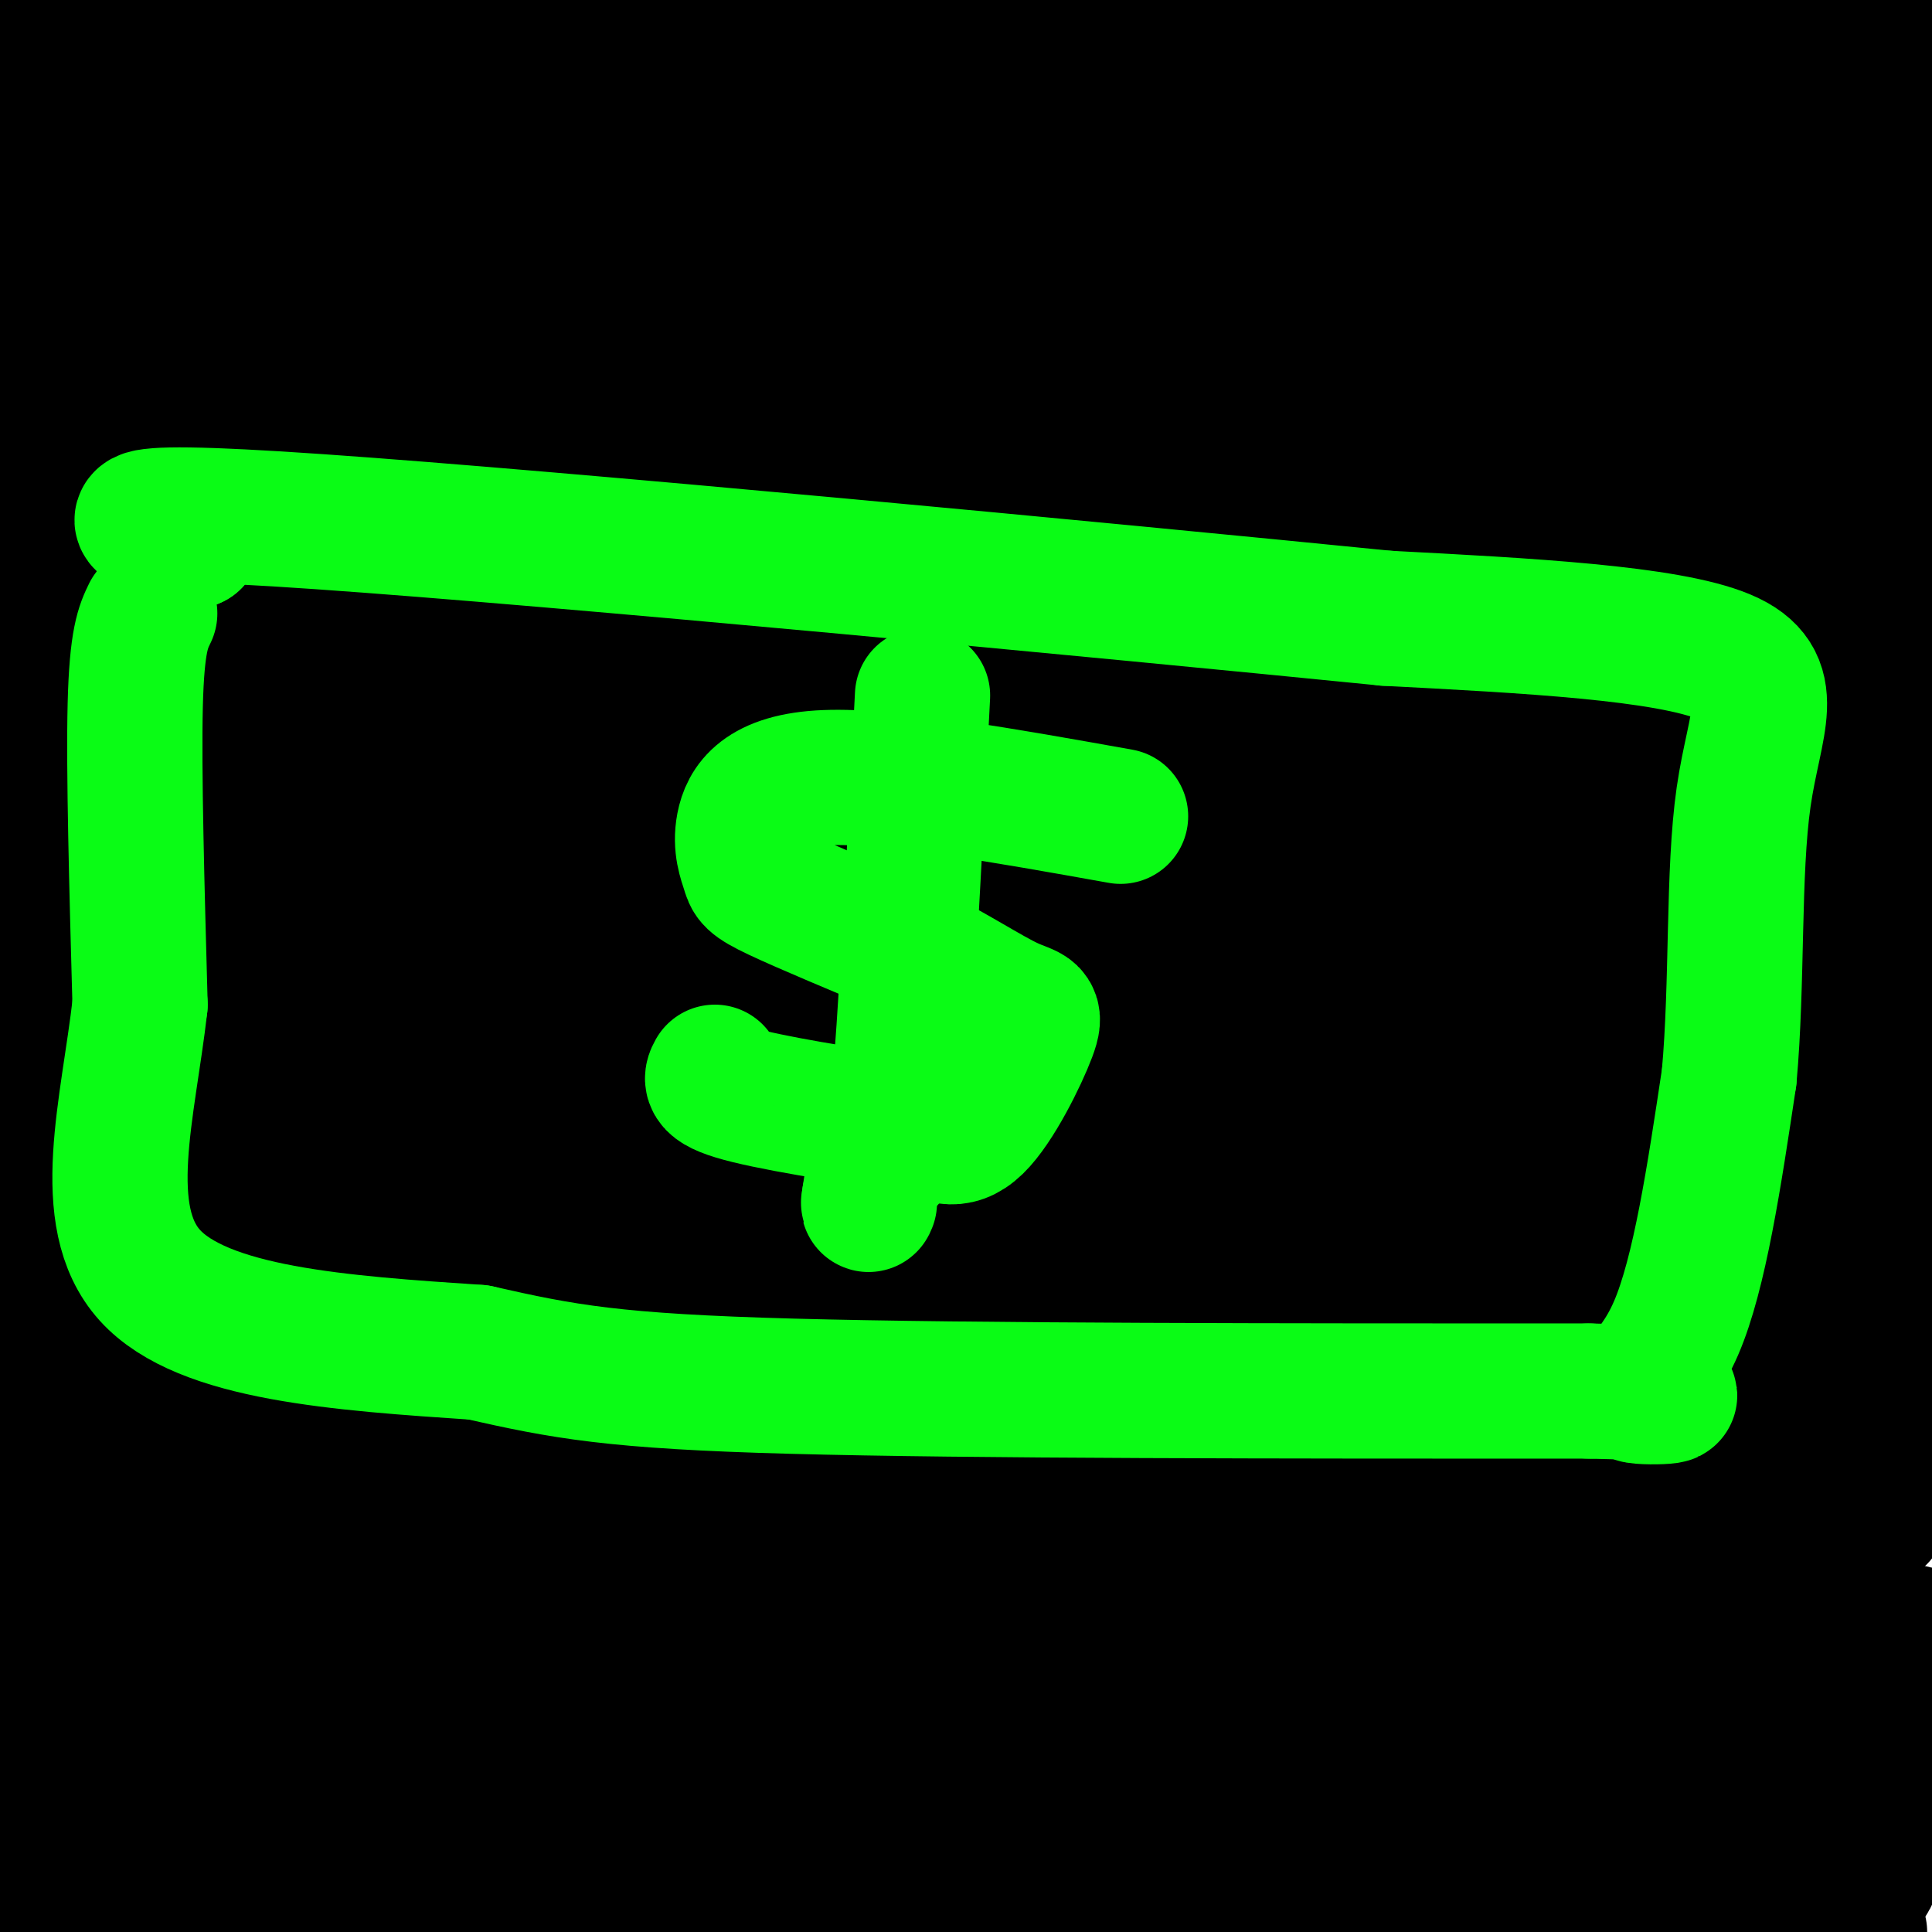<svg viewBox='0 0 400 400' version='1.1' xmlns='http://www.w3.org/2000/svg' xmlns:xlink='http://www.w3.org/1999/xlink'><g fill='none' stroke='#000000' stroke-width='28' stroke-linecap='round' stroke-linejoin='round'><path d='M360,292c-63.750,10.417 -127.500,20.833 -119,23c8.500,2.167 89.250,-3.917 170,-10'/><path d='M389,314c-130.365,12.768 -260.729,25.536 -262,30c-1.271,4.464 126.553,0.625 181,0c54.447,-0.625 35.518,1.965 33,4c-2.518,2.035 11.377,3.514 -27,10c-38.377,6.486 -129.025,17.977 -173,23c-43.975,5.023 -41.279,3.578 7,2c48.279,-1.578 142.139,-3.289 236,-5'/><path d='M384,378c44.500,-1.000 37.750,-1.000 31,-1'/><path d='M390,377c-51.673,-0.107 -103.346,-0.214 -133,0c-29.654,0.214 -37.289,0.748 -58,3c-20.711,2.252 -54.499,6.222 -56,9c-1.501,2.778 29.285,4.365 75,6c45.715,1.635 106.357,3.317 167,5'/><path d='M357,398c13.851,-2.958 27.702,-5.917 30,-9c2.298,-3.083 -6.958,-6.292 -25,-7c-18.042,-0.708 -44.869,1.083 -39,1c5.869,-0.083 44.435,-2.042 83,-4'/><path d='M380,372c-35.750,1.417 -71.500,2.833 -66,1c5.500,-1.833 52.250,-6.917 99,-12'/><path d='M387,361c-10.333,1.083 -20.667,2.167 -18,1c2.667,-1.167 18.333,-4.583 34,-8'/><path d='M387,347c-7.417,0.750 -14.833,1.500 -12,0c2.833,-1.500 15.917,-5.250 29,-9'/><path d='M396,338c-41.139,4.855 -82.278,9.710 -73,9c9.278,-0.710 68.971,-6.984 73,-7c4.029,-0.016 -47.608,6.226 -73,9c-25.392,2.774 -24.541,2.078 -7,5c17.541,2.922 51.770,9.461 86,16'/><path d='M395,370c0.000,0.000 -276.000,-4.000 -276,-4'/><path d='M119,366c-63.000,1.333 -82.500,6.667 -102,12'/><path d='M17,378c-17.156,2.000 -9.044,1.000 -7,3c2.044,2.000 -1.978,7.000 -6,12'/><path d='M4,393c3.022,2.933 13.578,4.267 27,5c13.422,0.733 29.711,0.867 46,1'/><path d='M77,399c8.000,0.333 5.000,0.667 2,1'/><path d='M127,399c-26.000,-5.917 -52.000,-11.833 -72,-15c-20.000,-3.167 -34.000,-3.583 -48,-4'/><path d='M7,380c-8.333,-5.500 -5.167,-17.250 -2,-29'/><path d='M5,351c-0.333,-7.000 -0.167,-10.000 0,-13'/><path d='M5,338c-1.911,3.400 -6.689,18.400 -1,23c5.689,4.600 21.844,-1.200 38,-7'/><path d='M42,354c13.604,-2.053 28.616,-3.684 10,-3c-18.616,0.684 -70.858,3.684 -49,5c21.858,1.316 117.817,0.947 131,1c13.183,0.053 -56.408,0.526 -126,1'/><path d='M8,358c14.622,-0.911 114.178,-3.689 125,-6c10.822,-2.311 -67.089,-4.156 -145,-6'/><path d='M9,343c55.714,-2.089 111.429,-4.179 96,-5c-15.429,-0.821 -102.000,-0.375 -94,-3c8.000,-2.625 110.571,-8.321 125,-11c14.429,-2.679 -59.286,-2.339 -133,-2'/><path d='M3,322c-13.800,-1.022 18.200,-2.578 27,-3c8.800,-0.422 -5.600,0.289 -20,1'/><path d='M195,312c-53.435,1.302 -106.871,2.603 -127,4c-20.129,1.397 -6.952,2.888 52,6c58.952,3.112 163.678,7.844 174,5c10.322,-2.844 -73.759,-13.266 -139,-20c-65.241,-6.734 -111.640,-9.781 -128,-11c-16.360,-1.219 -2.680,-0.609 11,0'/><path d='M38,296c62.111,-2.978 211.889,-10.422 219,-15c7.111,-4.578 -128.444,-6.289 -264,-8'/><path d='M1,274c83.089,1.244 166.178,2.489 194,2c27.822,-0.489 0.378,-2.711 -45,-5c-45.378,-2.289 -108.689,-4.644 -172,-7'/><path d='M17,290c35.000,5.167 70.000,10.333 60,11c-10.000,0.667 -65.000,-3.167 -120,-7'/><path d='M36,301c50.974,-3.159 101.947,-6.318 167,-10c65.053,-3.682 144.185,-7.886 96,-14c-48.185,-6.114 -223.688,-14.138 -286,-18c-62.312,-3.862 -11.434,-3.561 88,-1c99.434,2.561 247.425,7.382 287,11c39.575,3.618 -29.264,6.034 -77,7c-47.736,0.966 -74.368,0.483 -101,0'/><path d='M210,276c-32.333,-0.821 -62.667,-2.875 -51,1c11.667,3.875 65.333,13.679 113,19c47.667,5.321 89.333,6.161 131,7'/><path d='M380,304c-32.823,-0.419 -65.646,-0.838 -141,-3c-75.354,-2.162 -193.238,-6.068 -194,-11c-0.762,-4.932 115.600,-10.889 214,-16c98.400,-5.111 178.838,-9.376 138,-18c-40.838,-8.624 -202.954,-21.607 -288,-28c-85.046,-6.393 -93.023,-6.197 -101,-6'/><path d='M8,222c32.111,-0.356 162.889,1.756 246,5c83.111,3.244 118.556,7.622 154,12'/><path d='M387,239c0.000,0.000 -398.000,-33.000 -398,-33'/><path d='M15,215c27.619,3.982 55.238,7.964 139,11c83.762,3.036 223.667,5.125 242,3c18.333,-2.125 -84.905,-8.464 -175,-17c-90.095,-8.536 -167.048,-19.268 -244,-30'/><path d='M74,174c115.222,1.867 230.444,3.733 254,5c23.556,1.267 -44.556,1.933 -124,-4c-79.444,-5.933 -170.222,-18.467 -261,-31'/><path d='M10,144c115.000,5.917 230.000,11.833 295,16c65.000,4.167 80.000,6.583 95,9'/><path d='M385,170c-49.333,-5.289 -98.667,-10.578 -134,-15c-35.333,-4.422 -56.667,-7.978 -97,-16c-40.333,-8.022 -99.667,-20.511 -159,-33'/><path d='M13,97c-5.422,-1.689 -10.844,-3.378 84,-1c94.844,2.378 289.956,8.822 285,8c-4.956,-0.822 -209.978,-8.911 -415,-17'/><path d='M23,87c33.392,-0.262 66.784,-0.523 99,-2c32.216,-1.477 63.258,-4.168 89,-7c25.742,-2.832 46.186,-5.804 65,-9c18.814,-3.196 35.998,-6.616 40,-9c4.002,-2.384 -5.179,-3.732 8,-5c13.179,-1.268 48.717,-2.456 -22,-3c-70.717,-0.544 -247.689,-0.444 -272,-2c-24.311,-1.556 104.040,-4.768 168,-8c63.960,-3.232 63.528,-6.486 63,-9c-0.528,-2.514 -1.151,-4.290 -50,-6c-48.849,-1.710 -145.925,-3.355 -243,-5'/><path d='M57,24c56.222,0.067 112.444,0.133 127,-2c14.556,-2.133 -12.556,-6.467 -45,-11c-32.444,-4.533 -70.222,-9.267 -108,-14'/><path d='M109,-1c-4.833,1.750 -9.667,3.500 -33,5c-23.333,1.500 -65.167,2.750 -107,4'/><path d='M20,18c57.333,4.583 114.667,9.167 111,12c-3.667,2.833 -68.333,3.917 -133,5'/><path d='M0,56c78.417,8.917 156.833,17.833 151,23c-5.833,5.167 -95.917,6.583 -186,8'/><path d='M43,87c59.024,-3.225 118.048,-6.450 109,-1c-9.048,5.450 -86.167,19.574 -126,26c-39.833,6.426 -42.378,5.153 -16,8c26.378,2.847 81.679,9.813 91,15c9.321,5.187 -27.340,8.593 -64,12'/><path d='M37,147c-11.080,0.362 -6.782,-4.734 -7,-7c-0.218,-2.266 -4.954,-1.701 -9,0c-4.046,1.701 -7.404,4.538 -11,5c-3.596,0.462 -7.430,-1.453 -1,5c6.430,6.453 23.123,21.272 23,28c-0.123,6.728 -17.061,5.364 -34,4'/><path d='M3,181c39.875,0.494 79.750,0.988 88,0c8.250,-0.988 -15.125,-3.458 -33,-6c-17.875,-2.542 -30.250,-5.155 -37,1c-6.750,6.155 -7.875,21.077 -9,36'/><path d='M12,212c-2.333,7.321 -3.667,7.625 -8,13c-4.333,5.375 -11.667,15.821 -3,20c8.667,4.179 33.333,2.089 58,0'/><path d='M59,245c30.978,-0.133 79.422,-0.467 121,5c41.578,5.467 76.289,16.733 111,28'/><path d='M291,278c39.262,6.905 81.917,10.167 99,11c17.083,0.833 8.595,-0.762 5,-2c-3.595,-1.238 -2.298,-2.119 -1,-3'/><path d='M394,284c-1.799,-2.174 -5.797,-6.108 -49,-8c-43.203,-1.892 -125.610,-1.742 -165,-3c-39.390,-1.258 -35.764,-3.925 -39,-8c-3.236,-4.075 -13.333,-9.559 -31,-14c-17.667,-4.441 -42.905,-7.840 -57,-12c-14.095,-4.160 -17.048,-9.080 -20,-14'/><path d='M33,225c-7.689,-8.000 -16.911,-21.000 -23,-33c-6.089,-12.000 -9.044,-23.000 -12,-34'/><path d='M0,146c0.867,-25.022 1.733,-50.044 2,-61c0.267,-10.956 -0.067,-7.844 2,-9c2.067,-1.156 6.533,-6.578 11,-12'/><path d='M15,64c3.583,-1.012 7.042,2.458 39,2c31.958,-0.458 92.417,-4.845 124,-5c31.583,-0.155 34.292,3.923 37,8'/><path d='M215,69c-2.755,4.604 -28.141,12.115 -44,20c-15.859,7.885 -22.189,16.144 -36,22c-13.811,5.856 -35.103,9.307 -36,9c-0.897,-0.307 18.601,-4.374 45,-3c26.399,1.374 59.700,8.187 93,15'/><path d='M237,132c27.058,4.598 48.203,8.594 41,8c-7.203,-0.594 -42.756,-5.778 -91,-10c-48.244,-4.222 -109.181,-7.483 -133,-8c-23.819,-0.517 -10.520,1.709 55,8c65.520,6.291 183.260,16.645 301,27'/><path d='M391,157c-22.159,-2.434 -44.319,-4.869 -68,-9c-23.681,-4.131 -48.884,-9.959 -71,-15c-22.116,-5.041 -41.146,-9.297 -67,-17c-25.854,-7.703 -58.533,-18.854 -68,-24c-9.467,-5.146 4.277,-4.287 63,6c58.723,10.287 162.425,30.000 158,37c-4.425,7.000 -116.979,1.286 -158,-1c-41.021,-2.286 -10.511,-1.143 20,0'/><path d='M200,134c28.800,-0.267 90.800,-0.933 131,0c40.200,0.933 58.600,3.467 77,6'/><path d='M391,154c-79.477,5.391 -158.955,10.783 -197,14c-38.045,3.217 -34.658,4.260 -32,6c2.658,1.740 4.586,4.178 39,8c34.414,3.822 101.314,9.029 132,12c30.686,2.971 25.159,3.705 16,5c-9.159,1.295 -21.950,3.151 -25,5c-3.050,1.849 3.640,3.690 -41,0c-44.640,-3.690 -140.612,-12.911 -198,-17c-57.388,-4.089 -76.194,-3.044 -95,-2'/><path d='M15,193c0.000,0.000 402.000,49.000 402,49'/><path d='M395,243c-145.300,-13.322 -290.600,-26.644 -264,-37c26.600,-10.356 225.099,-17.745 265,-21c39.901,-3.255 -78.796,-2.376 -134,-1c-55.204,1.376 -46.915,3.250 -40,5c6.915,1.750 12.458,3.375 18,5'/><path d='M240,194c2.889,1.622 1.111,3.178 29,7c27.889,3.822 85.444,9.911 143,16'/><path d='M375,222c-24.667,1.167 -49.333,2.333 -41,3c8.333,0.667 49.667,0.833 91,1'/><path d='M395,205c-5.333,-0.667 -10.667,-1.333 -9,-3c1.667,-1.667 10.333,-4.333 19,-7'/><path d='M390,173c-55.113,-16.089 -110.226,-32.179 -102,-42c8.226,-9.821 79.792,-13.375 91,-15c11.208,-1.625 -37.940,-1.321 -44,-1c-6.060,0.321 30.970,0.661 68,1'/><path d='M396,119c-11.524,2.226 -23.048,4.452 -31,8c-7.952,3.548 -12.333,8.417 -11,13c1.333,4.583 8.381,8.881 17,12c8.619,3.119 18.810,5.060 29,7'/><path d='M399,127c5.899,-16.768 11.798,-33.536 -3,-39c-14.798,-5.464 -50.292,0.375 -47,0c3.292,-0.375 45.369,-6.964 48,-10c2.631,-3.036 -34.185,-2.518 -71,-2'/><path d='M326,76c-18.209,0.919 -28.231,4.215 -6,0c22.231,-4.215 76.716,-15.943 78,-19c1.284,-3.057 -50.633,2.555 -59,0c-8.367,-2.555 26.817,-13.278 62,-24'/><path d='M397,32c-41.692,0.676 -83.384,1.352 -80,-1c3.384,-2.352 51.845,-7.734 75,-10c23.155,-2.266 21.003,-1.418 -8,-1c-29.003,0.418 -84.858,0.405 -85,0c-0.142,-0.405 55.429,-1.203 111,-2'/><path d='M394,15c-50.000,-2.978 -100.000,-5.956 -110,-8c-10.000,-2.044 20.000,-3.156 46,-3c26.000,0.156 48.000,1.578 70,3'/><path d='M357,6c-104.190,-3.375 -208.381,-6.750 -189,-5c19.381,1.750 162.333,8.625 173,11c10.667,2.375 -110.952,0.250 -162,0c-51.048,-0.250 -31.524,1.375 -12,3'/><path d='M167,15c-8.322,0.226 -23.129,-0.709 11,5c34.129,5.709 117.192,18.063 134,23c16.808,4.937 -32.639,2.457 -61,0c-28.361,-2.457 -35.636,-4.892 -10,3c25.636,7.892 84.182,26.112 96,37c11.818,10.888 -23.091,14.444 -58,18'/><path d='M279,101c-10.181,4.379 -6.633,6.328 -6,8c0.633,1.672 -1.650,3.069 3,5c4.650,1.931 16.233,4.397 28,8c11.767,3.603 23.719,8.344 7,-3c-16.719,-11.344 -62.110,-38.773 -77,-47c-14.890,-8.227 0.722,2.746 14,8c13.278,5.254 24.222,4.787 33,4c8.778,-0.787 15.389,-1.893 22,-3'/><path d='M303,81c4.284,-0.706 3.993,-0.971 5,-4c1.007,-3.029 3.312,-8.822 3,-14c-0.312,-5.178 -3.243,-9.740 -3,-13c0.243,-3.260 3.658,-5.216 -7,-8c-10.658,-2.784 -35.389,-6.396 -48,-7c-12.611,-0.604 -13.103,1.799 -14,3c-0.897,1.201 -2.199,1.198 -3,5c-0.801,3.802 -1.100,11.408 2,18c3.100,6.592 9.600,12.169 17,17c7.400,4.831 15.700,8.915 24,13'/><path d='M279,91c7.462,2.373 14.115,1.804 24,-1c9.885,-2.804 23.000,-7.844 9,-6c-14.000,1.844 -55.115,10.574 -63,16c-7.885,5.426 17.462,7.550 29,10c11.538,2.450 9.269,5.225 7,8'/></g>
<g fill='none' stroke='#0AFC15' stroke-width='28' stroke-linecap='round' stroke-linejoin='round'><path d='M31,127c-1.333,2.750 -2.667,5.500 -3,19c-0.333,13.500 0.333,37.750 1,62'/><path d='M29,208c-2.422,21.378 -8.978,43.822 2,56c10.978,12.178 39.489,14.089 68,16'/><path d='M99,280c17.689,4.000 27.911,6.000 65,7c37.089,1.000 101.044,1.000 165,1'/><path d='M329,288c27.452,0.595 13.583,1.583 10,1c-3.583,-0.583 3.119,-2.738 8,-14c4.881,-11.262 7.940,-31.631 11,-52'/><path d='M358,223c1.786,-19.536 0.750,-42.375 3,-58c2.250,-15.625 7.786,-24.036 -4,-29c-11.786,-4.964 -40.893,-6.482 -70,-8'/><path d='M287,128c-58.844,-5.867 -170.956,-16.533 -221,-20c-50.044,-3.467 -38.022,0.267 -26,4'/><path d='M40,112c-5.500,0.833 -6.250,0.917 -7,1'/><path d='M232,169c-23.829,-4.262 -47.659,-8.523 -61,-8c-13.341,0.523 -16.195,5.831 -17,10c-0.805,4.169 0.437,7.199 1,9c0.563,1.801 0.447,2.372 6,5c5.553,2.628 16.777,7.314 28,12'/><path d='M189,197c8.478,4.287 15.675,9.005 20,11c4.325,1.995 5.780,1.268 4,6c-1.780,4.732 -6.794,14.923 -11,19c-4.206,4.077 -7.603,2.038 -11,0'/><path d='M191,233c-9.400,-1.111 -27.400,-3.889 -36,-6c-8.600,-2.111 -7.800,-3.556 -7,-5'/><path d='M191,144c-1.750,34.167 -3.500,68.333 -5,84c-1.500,15.667 -2.750,12.833 -4,10'/><path d='M182,238c-1.000,3.333 -1.500,6.667 -2,10'/><path d='M180,248c-0.333,1.833 -0.167,1.417 0,1'/></g>
</svg>